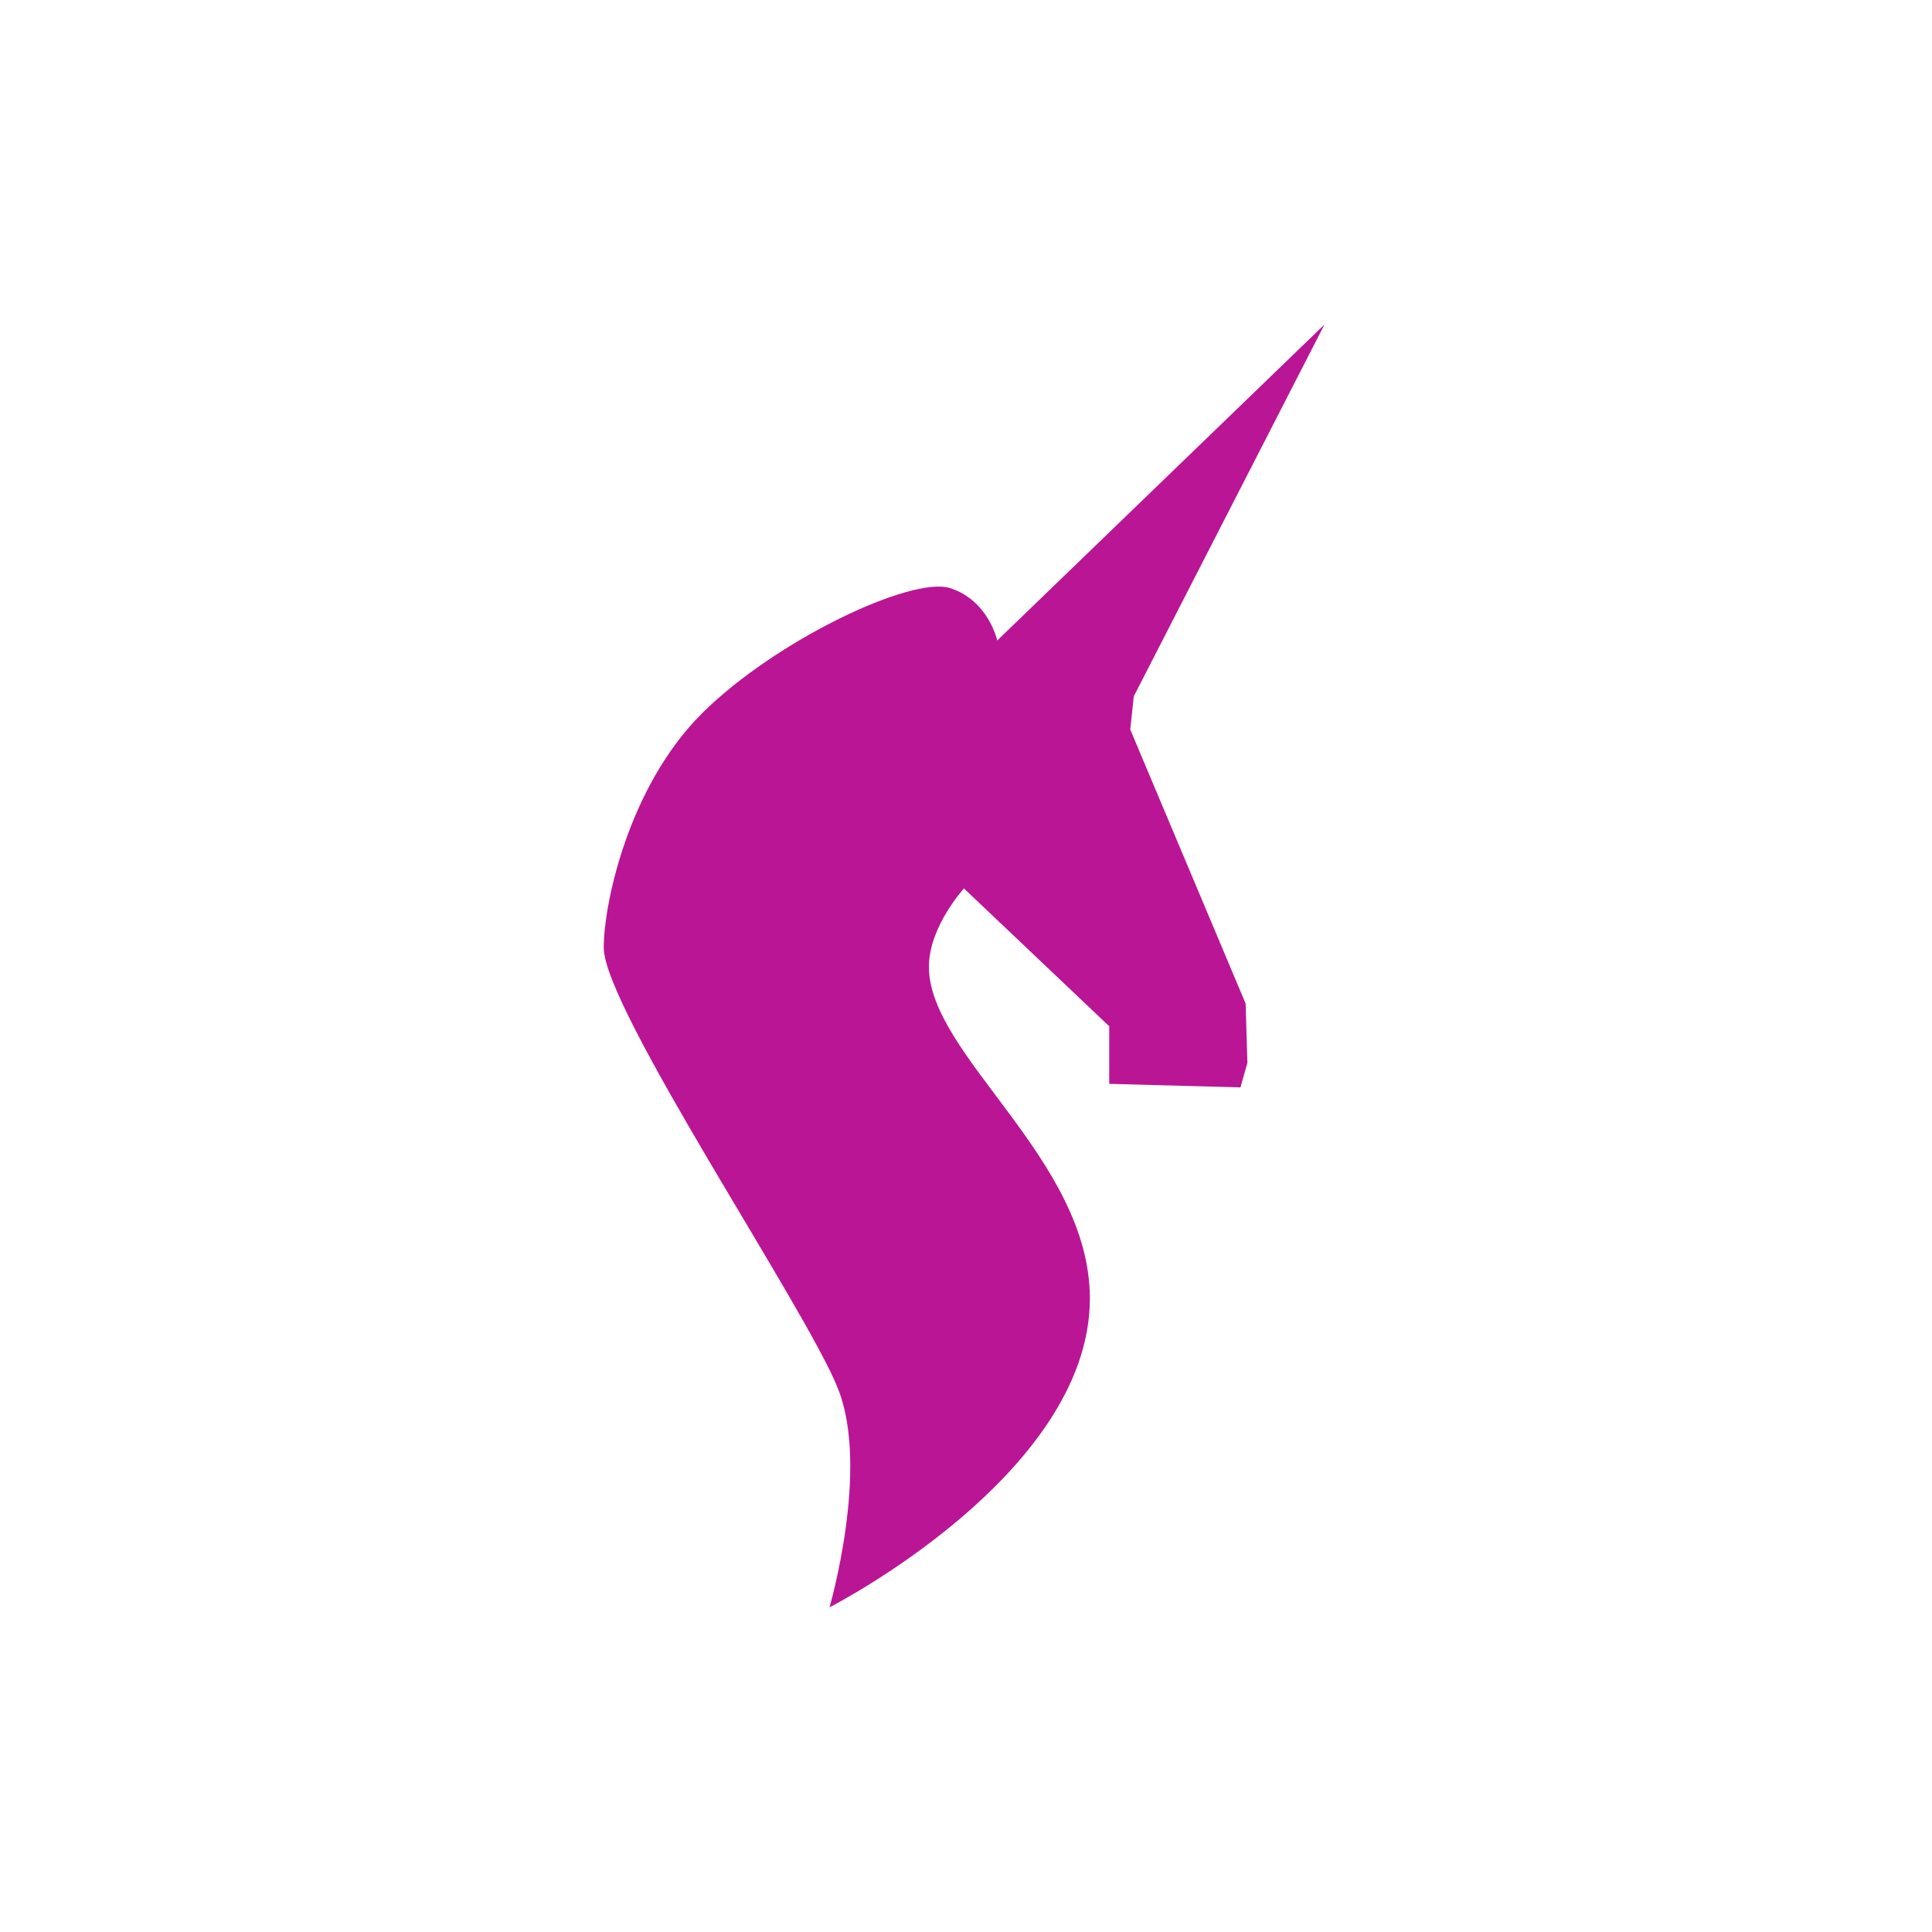 <svg width="512" height="512" viewBox="0 0 512 512" fill="none" xmlns="http://www.w3.org/2000/svg">
<path d="M219.825 425.961C219.825 425.961 230.488 389.43 222.138 368.153C213.787 346.877 160 267.323 160 251.131C160 239.514 166.508 208.577 185.953 189.138C205.437 169.7 241.583 152.608 251.776 155.854C261.969 159.1 264.282 169.739 264.282 169.739L351 86L300.467 184.523L299.526 193.323L330.104 265.954L330.575 281.677L328.732 288.17L293.959 287.231V271.977L255.461 235.447C255.461 235.447 246.17 245.577 246.17 256.215C246.17 279.839 288.823 307.139 288.823 344.139C288.823 390.838 219.746 426 219.746 426L219.825 425.961Z" fill="#BA1595"/>
</svg>

